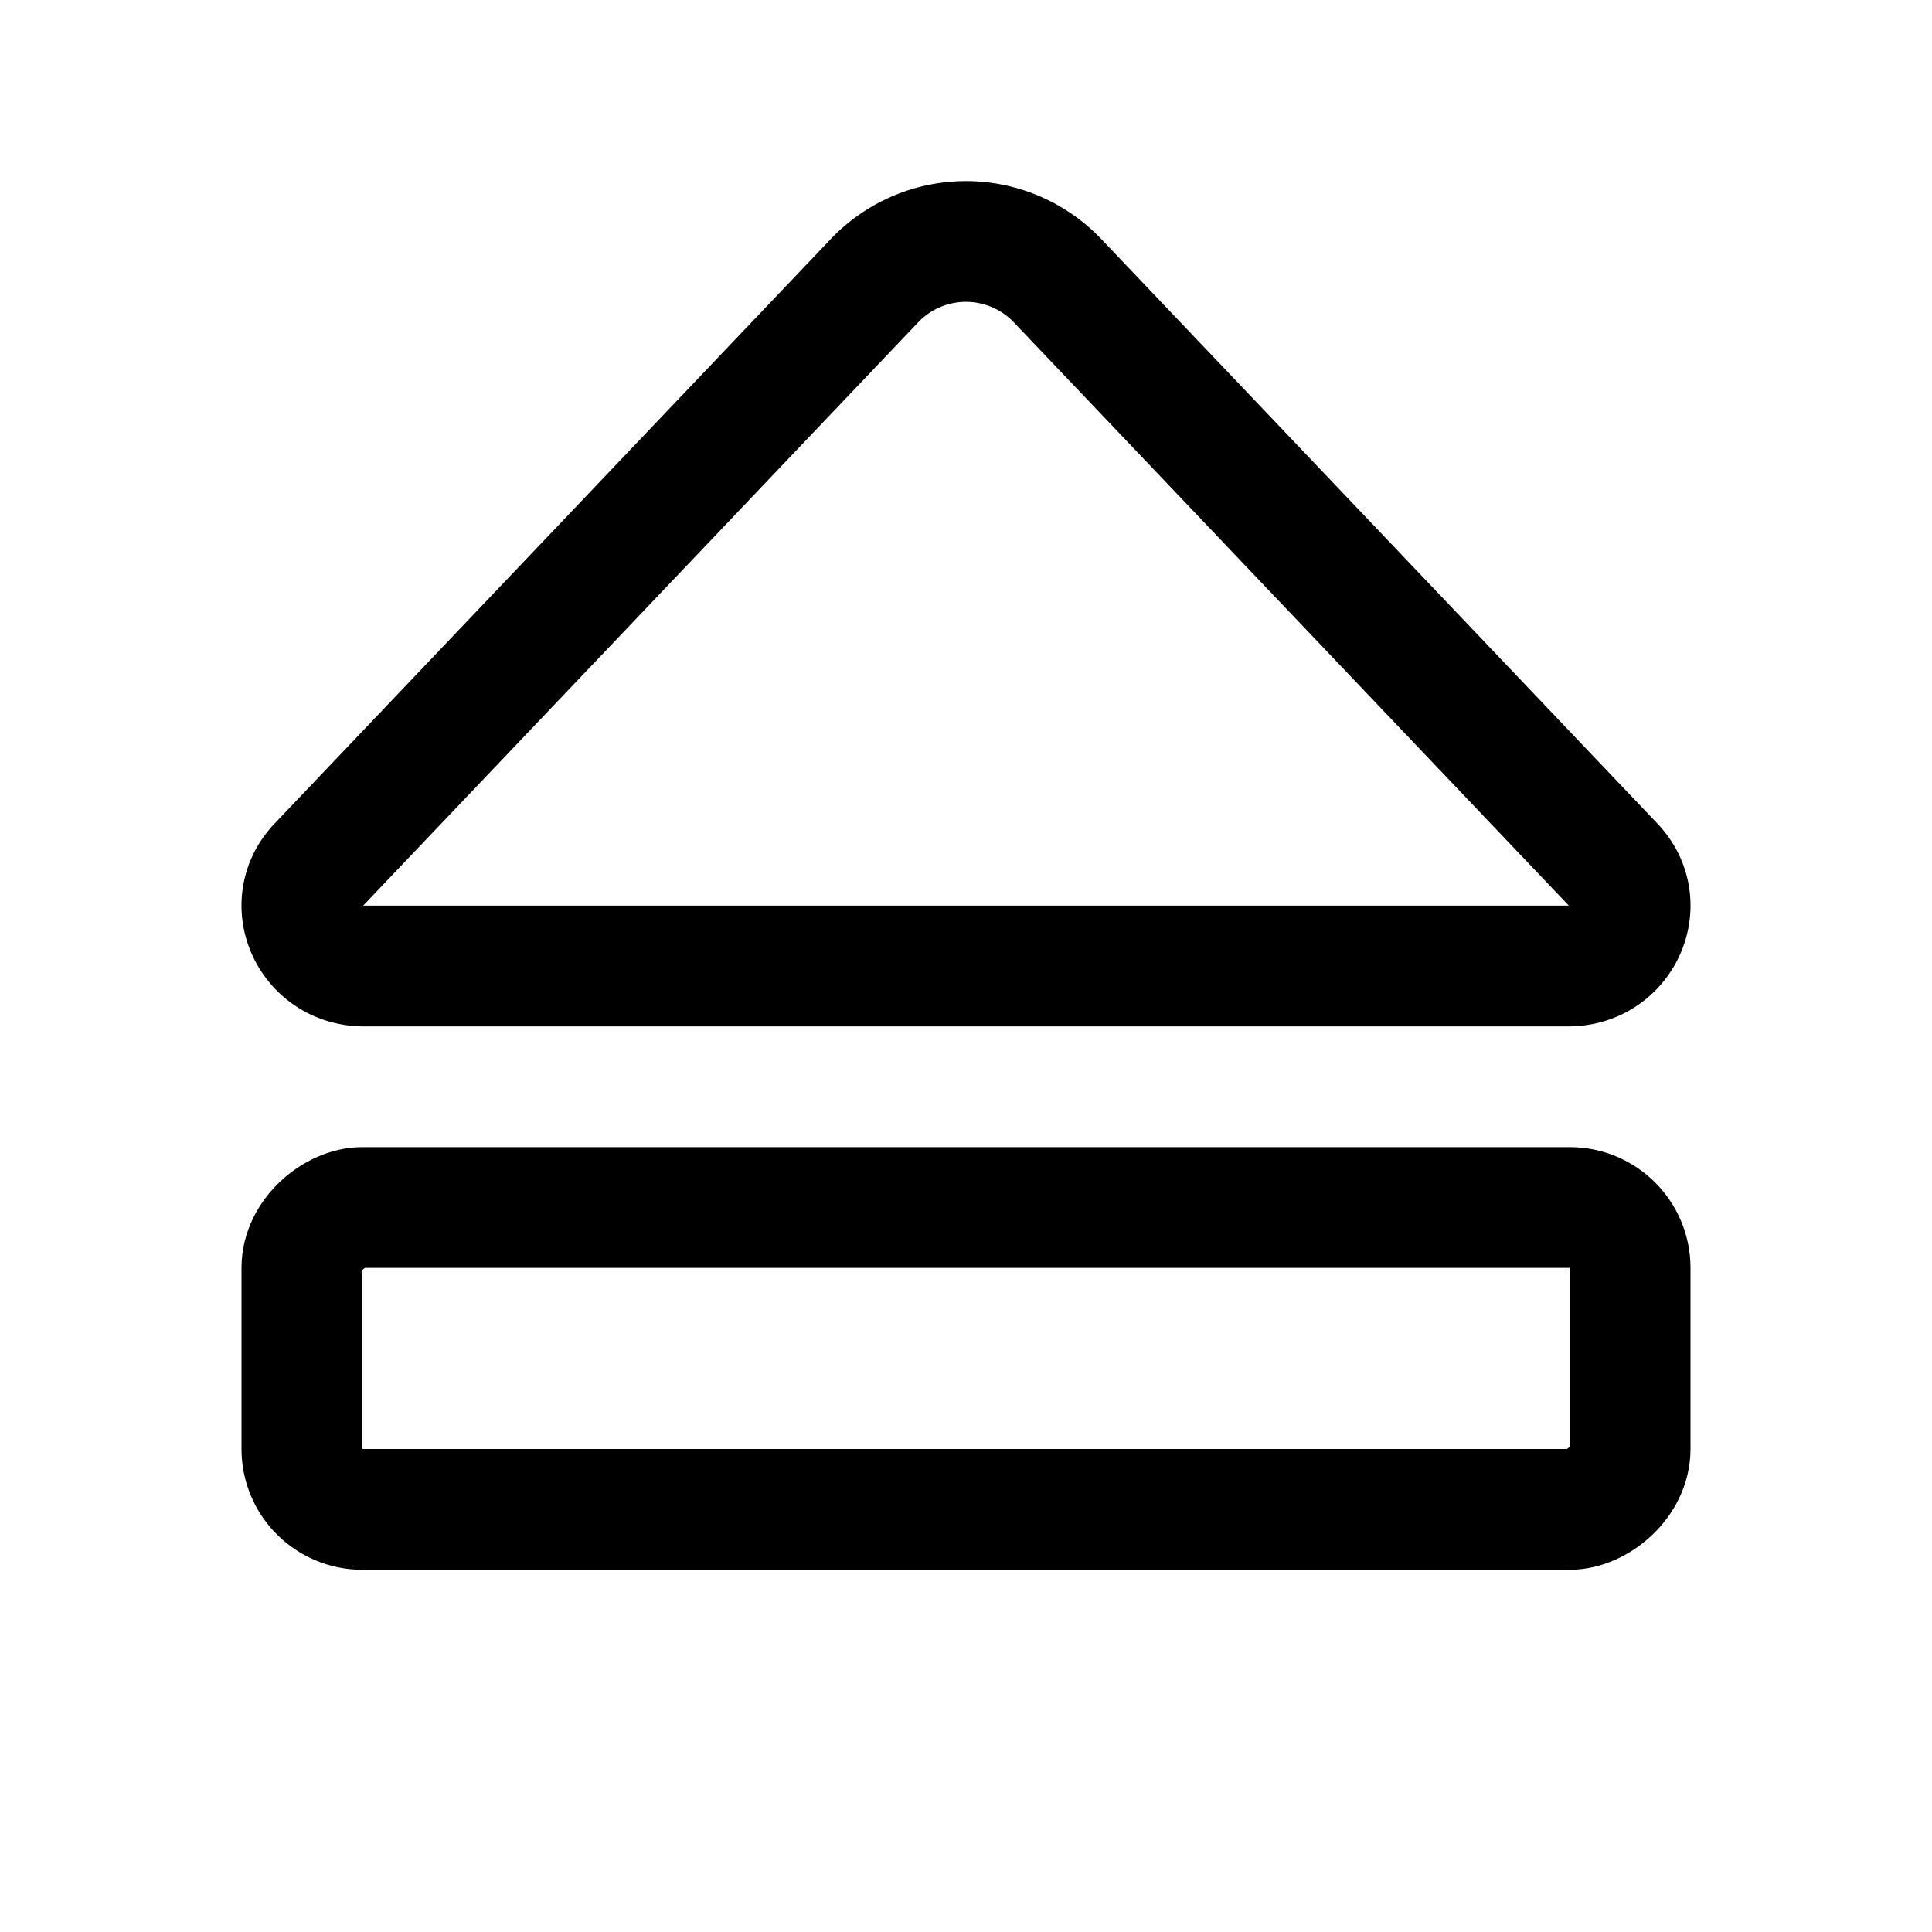 <svg xmlns="http://www.w3.org/2000/svg" viewBox="0 0 256 256"><rect width="256" height="256" fill="none"/><rect x="108" y="92" width="40" height="176" rx="8" transform="translate(-52 308) rotate(-90)" fill="none" stroke="currentColor" stroke-linecap="round" stroke-linejoin="round" stroke-width="16"/><path d="M42.19,114.63l73.74-77.5a16.76,16.76,0,0,1,24.14,0l73.74,77.5c4.85,5.1,1.12,13.37-6,13.37H48.23C41.07,128,37.34,119.73,42.19,114.63Z" fill="none" stroke="currentColor" stroke-linecap="round" stroke-linejoin="round" stroke-width="16"/></svg>